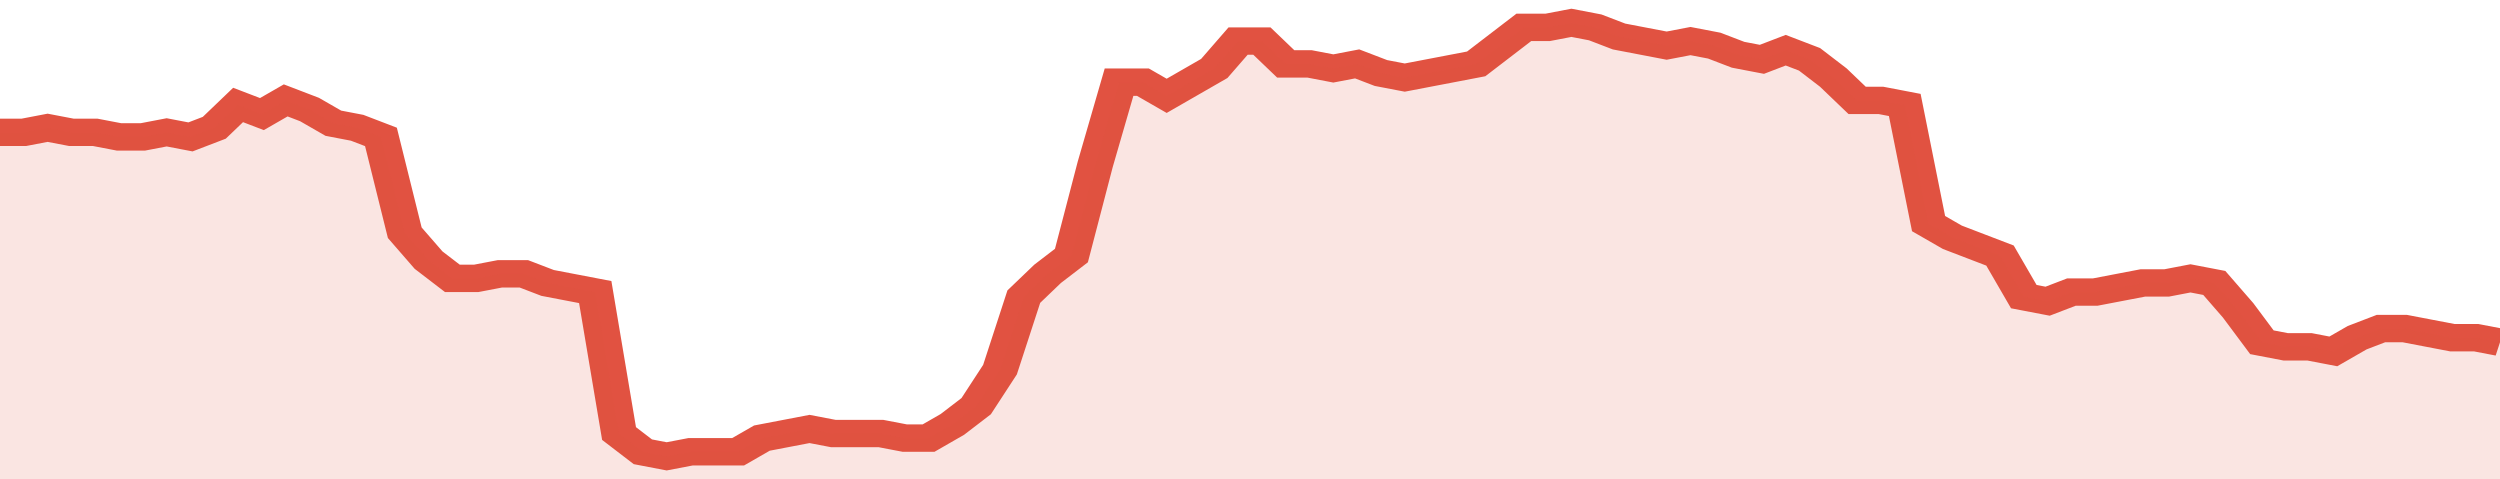 <svg xmlns="http://www.w3.org/2000/svg" viewBox="0 0 420 105" width="120" height="23" preserveAspectRatio="none">
				 <polyline fill="none" stroke="#E15241" stroke-width="6" points="0, 29 4, 29 8, 28 12, 29 16, 29 20, 30 24, 30 28, 29 32, 30 36, 28 40, 23 44, 25 48, 22 52, 24 56, 27 60, 28 64, 30 68, 51 72, 57 76, 61 80, 61 84, 60 88, 60 92, 62 96, 63 100, 64 104, 95 108, 99 112, 100 116, 99 120, 99 124, 99 128, 96 132, 95 136, 94 140, 95 144, 95 148, 95 152, 96 156, 96 160, 93 164, 89 168, 81 172, 65 176, 60 180, 56 184, 36 188, 18 192, 18 196, 21 200, 18 204, 15 208, 9 212, 9 216, 14 220, 14 224, 15 228, 14 232, 16 236, 17 240, 16 244, 15 248, 14 252, 10 256, 6 260, 6 264, 5 268, 6 272, 8 276, 9 280, 10 284, 9 288, 10 292, 12 296, 13 300, 11 304, 13 308, 17 312, 22 316, 22 320, 23 324, 49 328, 52 332, 54 336, 56 340, 65 344, 66 348, 64 352, 64 356, 63 360, 62 364, 62 368, 61 372, 62 376, 68 380, 75 384, 76 388, 76 392, 77 396, 74 400, 72 404, 72 408, 73 412, 74 416, 74 420, 75 420, 75 "> </polyline>
				 <polygon fill="#E15241" opacity="0.15" points="0, 105 0, 29 4, 29 8, 28 12, 29 16, 29 20, 30 24, 30 28, 29 32, 30 36, 28 40, 23 44, 25 48, 22 52, 24 56, 27 60, 28 64, 30 68, 51 72, 57 76, 61 80, 61 84, 60 88, 60 92, 62 96, 63 100, 64 104, 95 108, 99 112, 100 116, 99 120, 99 124, 99 128, 96 132, 95 136, 94 140, 95 144, 95 148, 95 152, 96 156, 96 160, 93 164, 89 168, 81 172, 65 176, 60 180, 56 184, 36 188, 18 192, 18 196, 21 200, 18 204, 15 208, 9 212, 9 216, 14 220, 14 224, 15 228, 14 232, 16 236, 17 240, 16 244, 15 248, 14 252, 10 256, 6 260, 6 264, 5 268, 6 272, 8 276, 9 280, 10 284, 9 288, 10 292, 12 296, 13 300, 11 304, 13 308, 17 312, 22 316, 22 320, 23 324, 49 328, 52 332, 54 336, 56 340, 65 344, 66 348, 64 352, 64 356, 63 360, 62 364, 62 368, 61 372, 62 376, 68 380, 75 384, 76 388, 76 392, 77 396, 74 400, 72 404, 72 408, 73 412, 74 416, 74 420, 75 420, 105 "></polygon>
			</svg>